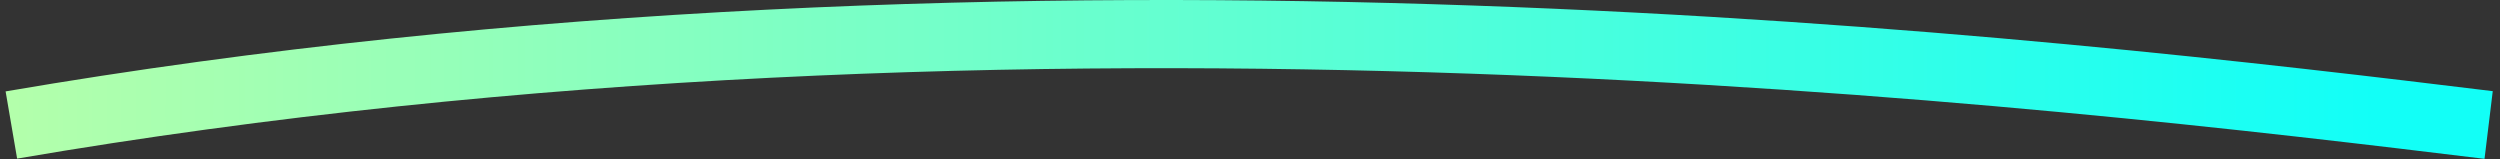 <svg width="220" height="14" viewBox="0 0 220 14" fill="none" xmlns="http://www.w3.org/2000/svg">
<rect x="0" y="0" width="220" height="14" fill="#333333" stroke="none"/>
<path d="M1 11C91 -4.417 181 6.375 219 11" stroke="url(#paint0_linear_1_86)" stroke-width="6"/>
<defs>
<linearGradient id="paint0_linear_1_86" x1="1" y1="10.709" x2="209" y2="10.709" gradientUnits="userSpaceOnUse">
<stop stop-color="#B3FFAB"/>
<stop offset="1" stop-color="#12FFF7"/>
</linearGradient>
</defs>
</svg>
